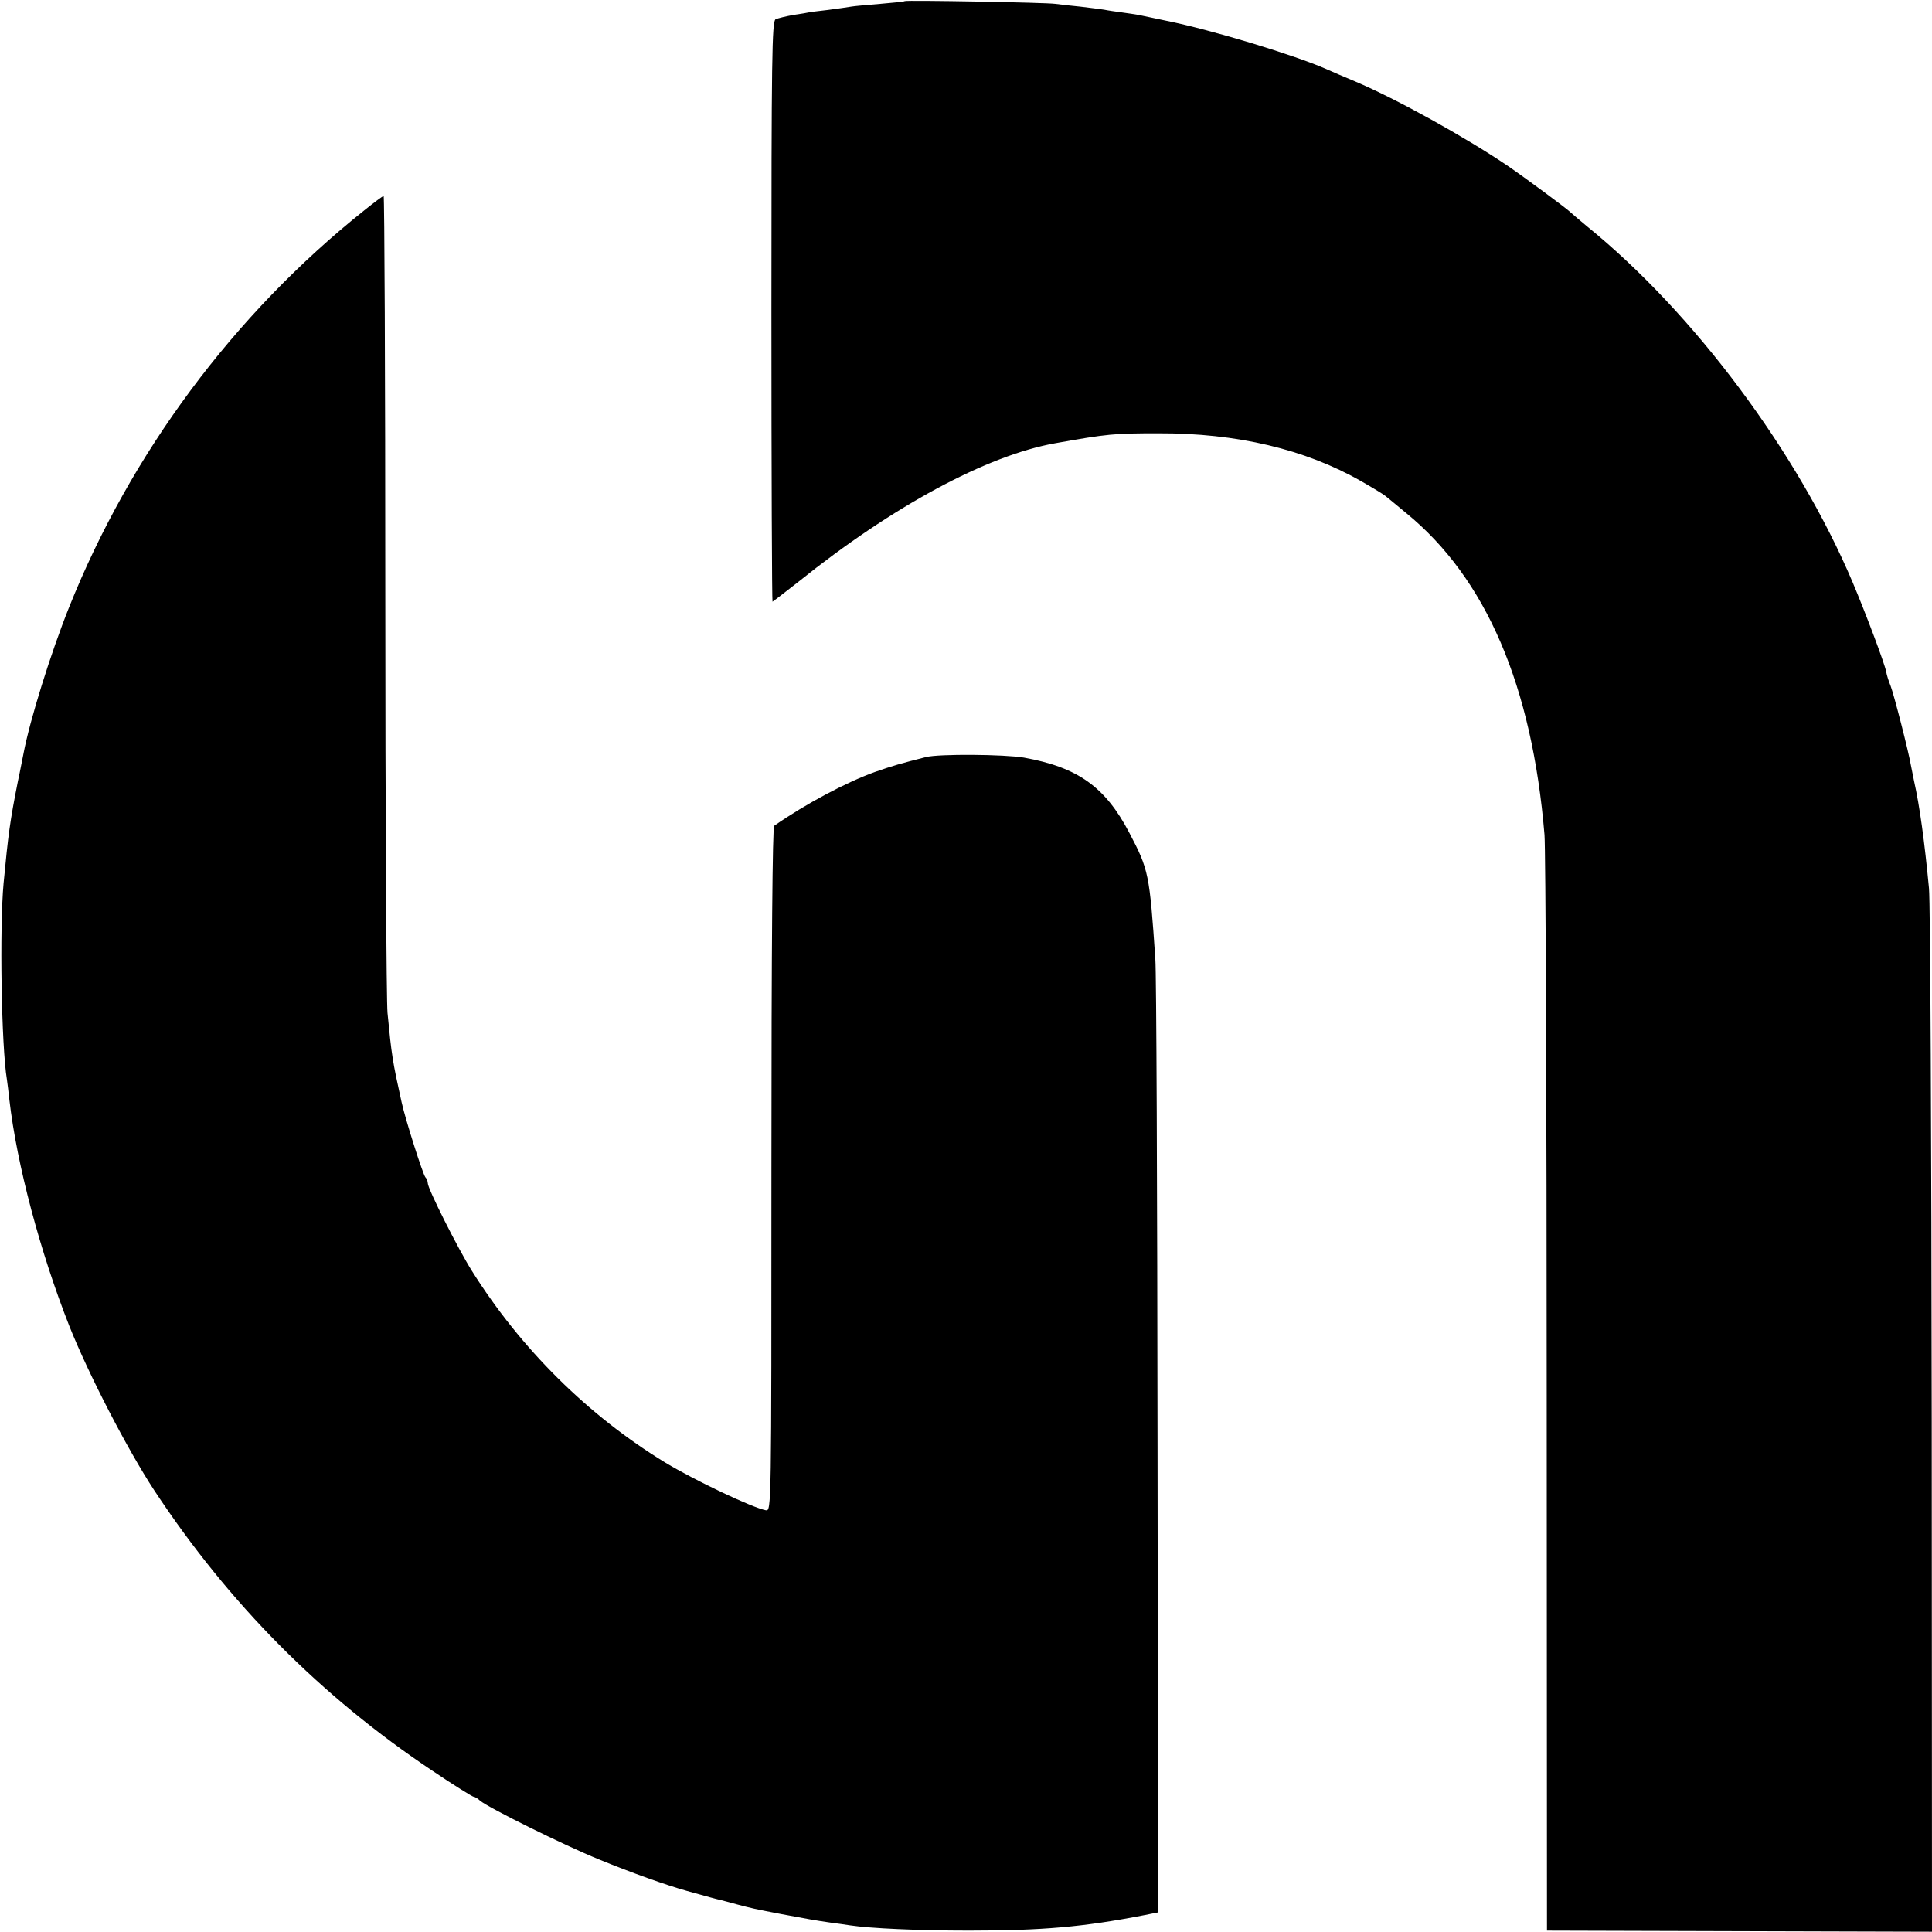<svg version="1" xmlns="http://www.w3.org/2000/svg" width="933.333" height="933.333" viewBox="0 0 700 700"><path d="M327.8.4c-.1.2-4.2.6-8.9 1s-9.5.8-10.5 1c-1 .2-4.8.7-8.4 1.2-3.6.4-6.7.8-7 .9-.3.1-2.7.5-5.5.9-2.7.5-5.7 1.2-6.5 1.6-1.3.7-1.5 14.2-1.5 105.9 0 57.8.2 105.1.4 105.1.1 0 4.4-3.3 9.5-7.3 34-27.3 68.2-45.7 92.9-50.1 19-3.4 21.4-3.6 37.4-3.6 28.5-.1 53.2 5.8 73.4 17.3 4.2 2.4 8.2 4.8 9 5.5.8.6 4.1 3.4 7.4 6.1 28.9 23.6 45.6 62.5 50.1 116.6.4 4.9.8 96.3.8 203l.1 194 69.8.2 69.7.2-.1-184.7c-.1-101.6-.5-188.6-1-193.4-1.6-16.9-3.4-30-5.4-38.8-.3-1.4-.8-3.9-1.1-5.5-.9-5.3-6.2-25.9-7.4-29-.7-1.7-1.4-3.9-1.6-5.1-.5-2.9-7.7-21.9-12.1-32.3-20-47.3-57.6-97.7-96.3-129.1-3-2.5-5.7-4.8-6-5.1-1-1.1-16.7-12.7-23-17-15.3-10.3-39.9-24-55-30.4-3.6-1.5-8.3-3.5-10.5-4.5-11.9-5.2-41.6-14.2-58-17.5-4.4-.9-8.9-1.9-10-2.1-1.1-.2-3.8-.6-6-.9-2.2-.3-5.1-.7-6.5-1-1.3-.2-5.2-.7-8.6-1.1-3.3-.3-7.4-.8-9-1-3.3-.5-54-1.4-54.6-1z"/><path d="M132 76.2c-47.3 37.7-84.7 88.1-107 143.9-6.6 16.5-14.2 40.8-16.5 53-.3 1.3-1.1 5.8-2 9.9-2.9 14.6-3.5 19.2-5.2 37-1.5 16.2-.8 59.1 1.2 71.1.2 1.3.6 4.6.9 7.4 2.7 23.4 11.1 55 21.7 81.9 7 17.6 21.1 44.8 30.8 59.6 27.1 41.1 60.5 74.7 100.8 101.6 7.7 5.2 14.5 9.4 14.9 9.4.4 0 1.5.6 2.3 1.4 2.9 2.5 30.3 16.1 43.1 21.3 11.7 4.8 24.3 9.3 31.8 11.4 7.5 2.1 10.8 3 12.2 3.3.8.2 3.5.9 6 1.6 5.3 1.4 6.1 1.6 16 3.5 9.6 1.8 12.3 2.3 17.9 3.1 2.5.3 5.7.8 7.1 1 7.3 1.1 24.8 1.9 43 1.9 26.6 0 41.5-1.3 63.6-5.6l5-1-.2-168.2c-.1-92.5-.4-172.3-.8-177.2-2.1-30.8-2.4-32.4-9.4-45.7-8.7-16.7-18.7-23.8-38.2-27.3-7.1-1.2-30.8-1.4-35.5-.2-9.1 2.3-11.9 3.1-18.5 5.4-10.3 3.7-25 11.5-36.5 19.5-.6.5-1 42.7-1 124.5 0 123.1 0 123.8-2 123.5-4.9-.9-25.7-10.8-36.5-17.3-28-17.1-52.3-41.2-70-69.4-5.1-8.1-16-29.8-16-31.8 0-.7-.4-1.7-.9-2.2-.9-1.1-7.2-20.8-8.6-27.2-3.3-14.9-3.6-16.8-5.1-32.3-.4-4.1-.8-72.4-.8-151.8 0-79.3-.3-144.2-.6-144.2s-3.4 2.3-7 5.2z"/></svg>